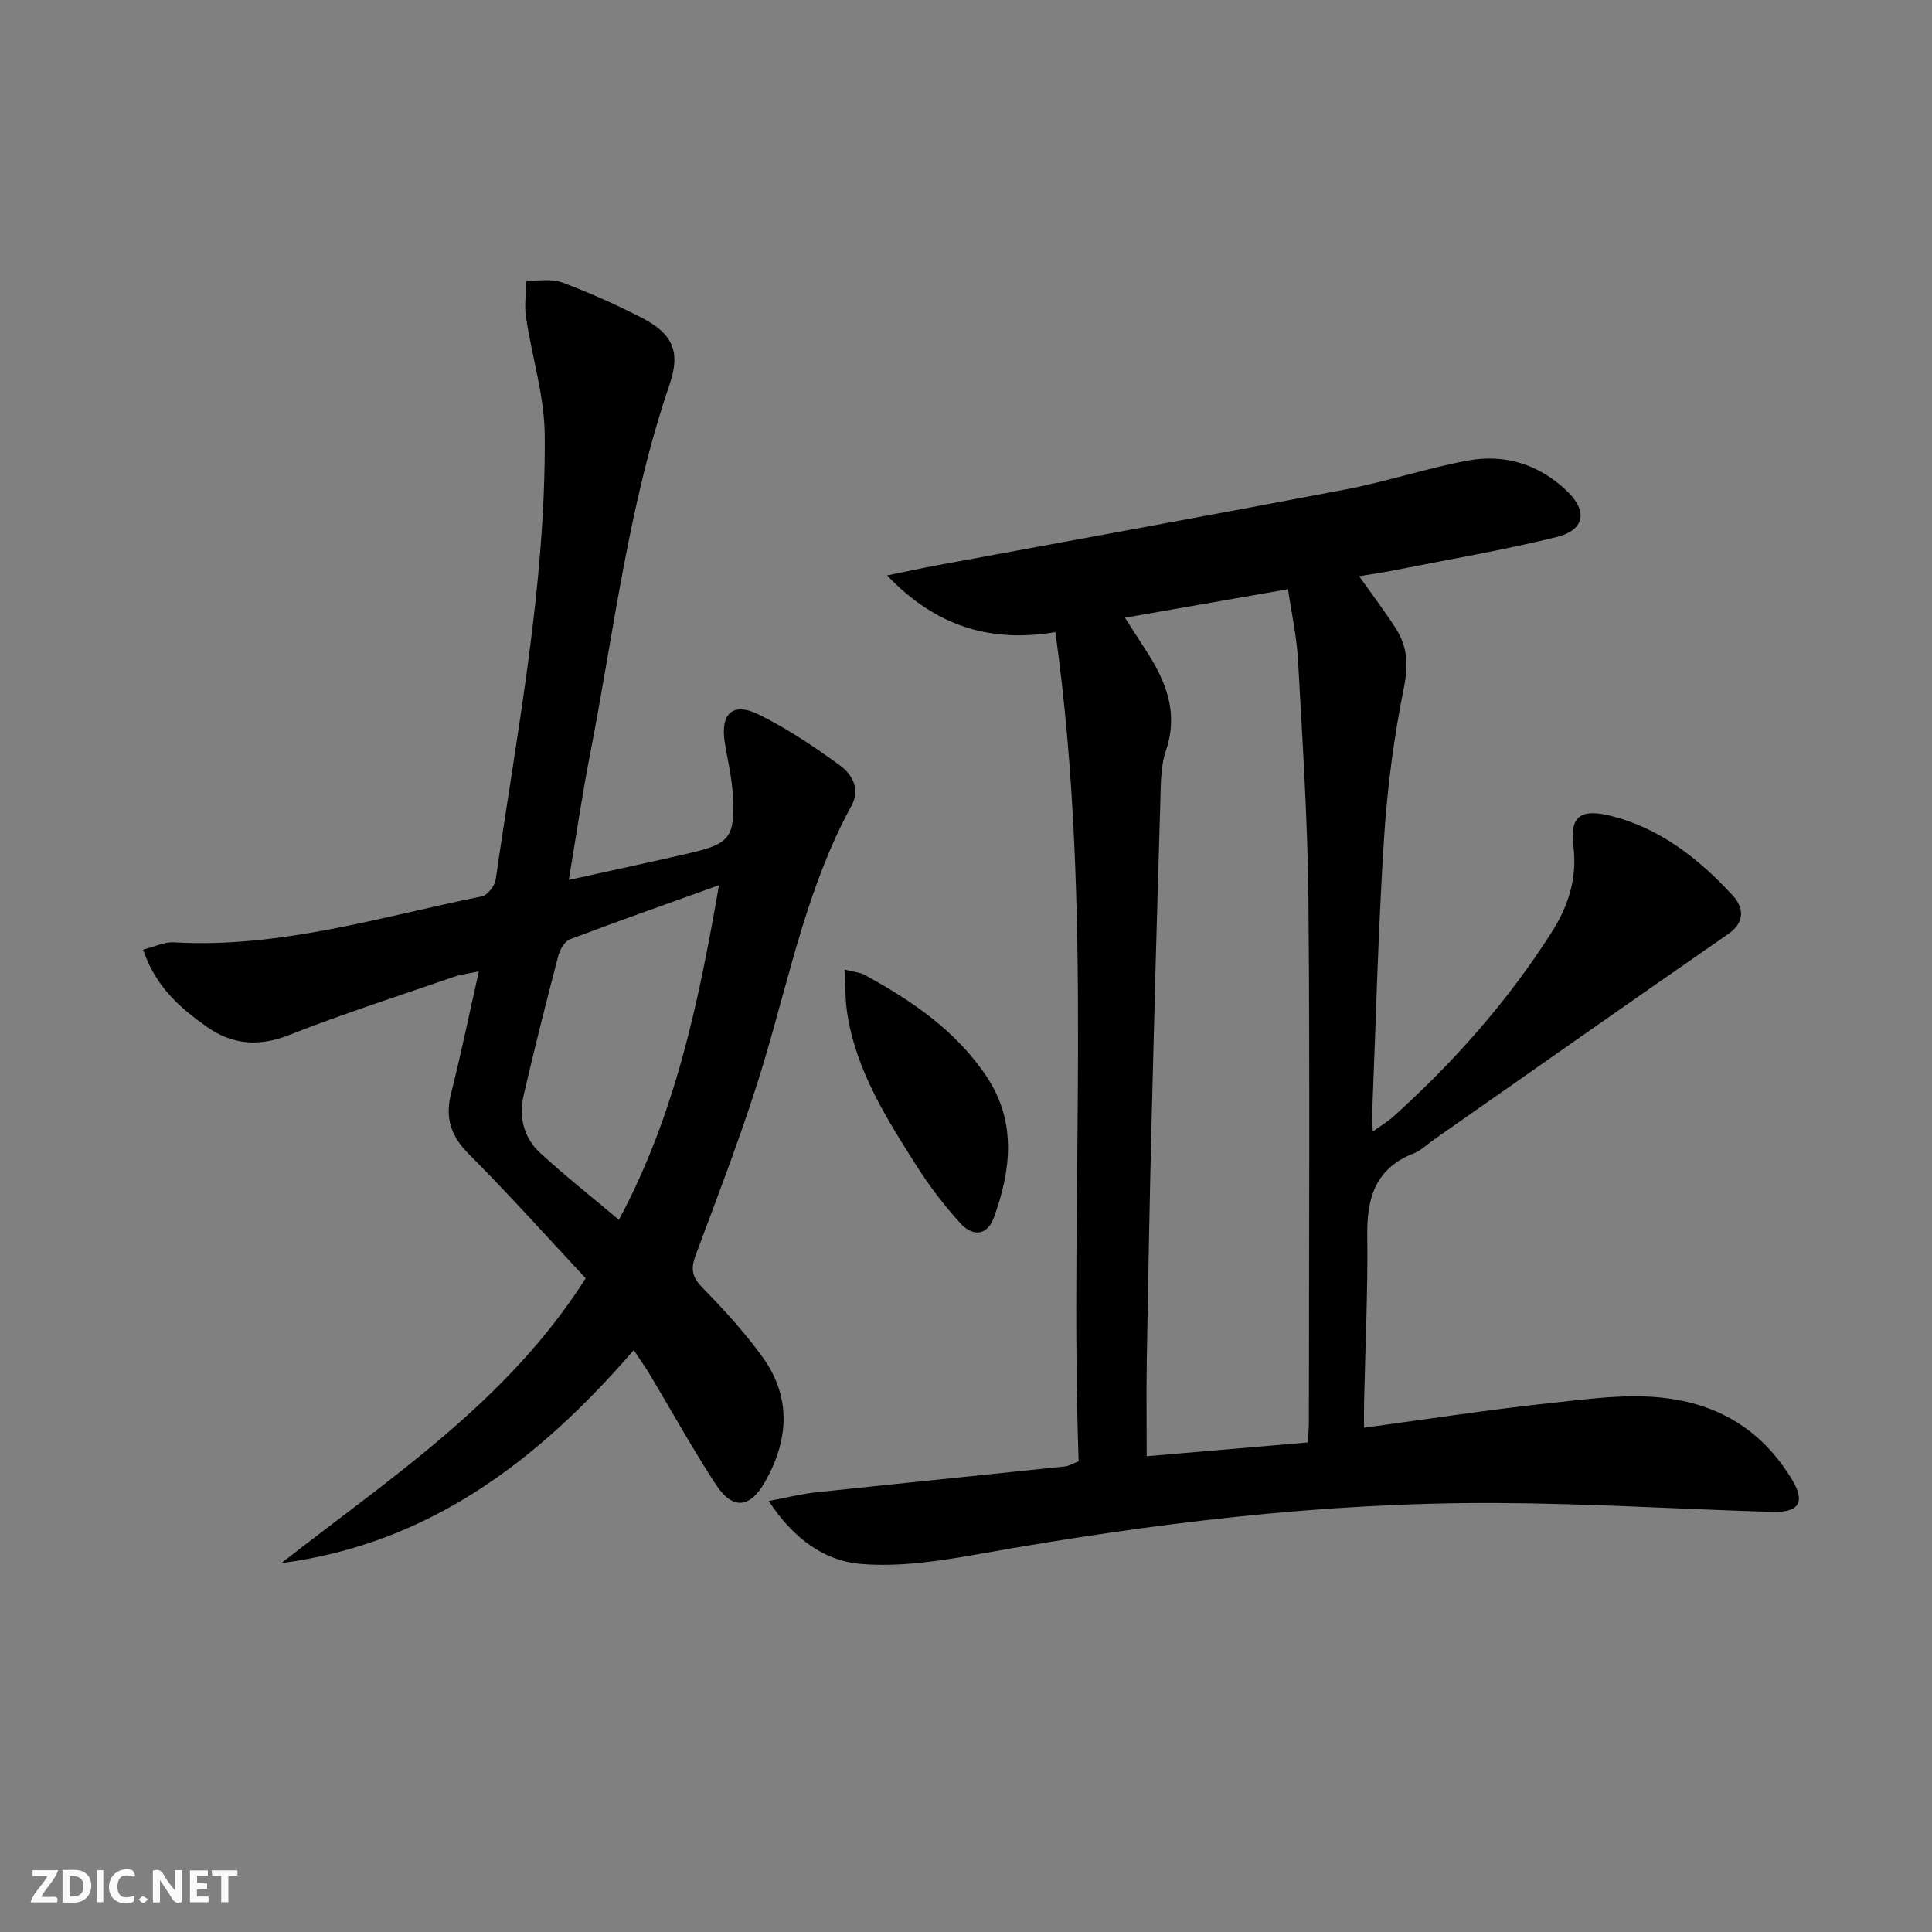 <svg enable-background="new 0 0 400 400" viewBox="0 0 400 400" xmlns="http://www.w3.org/2000/svg"><rect x="0" y="0" width="400" height="400" fill="#808080" stroke="none"/><g fill="#fbfafa"><path d="m37.59 393.81c-.92.31-1.52.05-2-.78-.7-1.2-1.52-2.34-2.47-3.78v4.59c-.55.03-.95.05-1.41.07-.03-.37-.06-.64-.06-.91 0-1.91 0-3.81 0-5.7 1.13-.41 1.77-.03 2.29.91.62 1.11 1.38 2.14 2.31 3.19v-4.2h1.35v6.61z"/><path d="m12.94 393.88v-6.75c1.9.19 3.93-.54 5.37 1.29.8 1.01.78 2.88.03 3.97-1.37 1.97-3.4 1.51-5.4 1.49m1.45-1.22c2.04.12 2.92-.58 2.89-2.21-.03-1.51-.98-2.19-2.89-2z"/><path d="m11.81 393.87h-5.49c.68-2.18 2.47-3.48 3.51-5.45h-3.08v-1.21h5.29c-.71 2.13-2.44 3.48-3.47 5.51.86 0 1.63.04 2.39-.01.79-.05 1.14.21.85 1.16"/><path d="m39.33 393.86v-6.61h3.7v1.07h-2.22v1.52c.68.04 1.34.09 2.07.13v1.07c-.72.05-1.38.09-2.1.14v1.48h2.4v1.19h-3.85z"/><path d="m27.71 388.56c-1.15-.3-2.46-.61-3.1.64-.37.73-.41 1.93-.06 2.67.63 1.35 1.99.93 3.17.68.35.94-.01 1.32-.93 1.46-1.62.25-3.05-.27-3.76-1.48-.73-1.25-.6-3.03.31-4.17.88-1.11 2.71-1.7 4-1.16.32.13.44.74.65 1.12-.1.08-.19.16-.28.24"/><path d="m49.15 387.24v1.07c-.59.02-1.17.05-1.87.08v5.44h-1.48v-5.44h-1.85c-.05-.4-.08-.73-.13-1.15z"/><path d="m20.06 387.21h1.33v6.62h-1.33z"/><path d="m30.68 393.25c-.49.38-.8.79-1.05.76-.32-.05-.6-.45-.9-.7.26-.24.51-.64.8-.67.29-.04.62.3 1.15.61"/></g><path d="m159.16 310.76c3.92-.73 6.85-1.48 9.82-1.79 17.16-1.83 34.33-3.56 51.49-5.36.78-.08 1.51-.55 2.85-1.07-1.99-56.93 3.26-114.08-4.82-171.66-13.08 2.18-24.51-.92-34.84-11.74 4.21-.86 7.3-1.54 10.4-2.11 28.19-5.22 56.4-10.32 84.56-15.7 8.46-1.62 16.71-4.38 25.17-5.96 7.77-1.46 14.88.76 20.66 6.32 4.31 4.15 3.67 8.06-2.19 9.5-11.1 2.73-22.4 4.66-33.63 6.89-2.26.45-4.54.77-7.23 1.22 2.68 3.79 5.27 7.19 7.57 10.78 2.41 3.75 2.65 7.53 1.71 12.2-2.1 10.38-3.48 20.98-4.15 31.55-1.21 19.08-1.69 38.22-2.46 57.33-.03.79.08 1.58.16 3.1 1.75-1.26 3.11-2.05 4.26-3.09 12.54-11.31 23.66-23.86 32.75-38.13 3.49-5.48 5.36-11.26 4.5-17.96-.75-5.86 1.4-7.68 7.36-6.26 10.4 2.48 18.52 8.87 25.59 16.52 2.21 2.39 2.82 5.47-.89 8.04-20.38 14.11-40.65 28.38-60.96 42.59-1.36.95-2.6 2.22-4.1 2.81-7.87 3.04-9.76 9.09-9.66 16.89.14 11.64-.42 23.29-.67 34.93-.03 1.59 0 3.19 0 4.99 13.55-1.82 26.31-3.81 39.14-5.16 9.86-1.04 19.79-2.56 29.69.33 8.62 2.51 14.98 7.79 19.6 15.27 3.04 4.92 1.78 7.16-3.95 6.99-18.96-.57-37.91-1.75-56.86-1.84-35.99-.17-71.58 4.19-106.98 10.5-8.23 1.47-16.78 2.82-25 2.1-7.34-.66-13.77-5.16-18.89-13.02zm111.61-12.12c.08-1.57.22-2.87.22-4.17.01-35.99.23-71.98-.09-107.96-.15-16.62-1.25-33.24-2.16-49.84-.26-4.85-1.34-9.66-2.07-14.68-11.6 2.03-22.44 3.93-33.76 5.9 1.69 2.64 2.93 4.59 4.19 6.52 4.22 6.44 7 13 4.28 21.03-1.14 3.37-1.04 7.22-1.15 10.87-.67 21.95-1.27 43.9-1.81 65.85-.4 16.47-.71 32.95-.99 49.42-.11 6.58-.02 13.16-.02 19.92 11.28-.96 22.02-1.88 33.36-2.86z" fill="#000001"/><path d="m131.21 279.53c-19.75 22.84-42.34 40.1-72.96 44.09 22.58-17.67 46.83-33.44 63.01-58.97-8.01-8.57-15.87-17.36-24.18-25.7-3.73-3.74-4.97-7.46-3.7-12.52 2.05-8.17 3.76-16.43 5.76-25.31-2.06.43-3.62.59-5.07 1.09-11.44 3.95-22.99 7.66-34.24 12.09-6.25 2.46-11.72 2.01-16.98-1.69-5.57-3.93-10.68-8.36-13.22-16.01 2.4-.59 4.42-1.61 6.37-1.5 21.93 1.27 42.69-5.24 63.77-9.52 1.17-.24 2.67-2.17 2.86-3.48 4.4-30.57 10.41-61.01 10.15-92.05-.07-8.16-2.68-16.28-3.89-24.45-.36-2.44.05-5 .11-7.51 2.49.09 5.2-.43 7.42.4 5.59 2.08 11.06 4.55 16.37 7.26 6.54 3.34 8.16 7.09 5.83 13.89-8.54 24.95-11.5 51.09-16.5 76.78-1.61 8.26-2.82 16.59-4.36 25.76 8.92-1.97 17.1-3.71 25.24-5.6 8.09-1.89 9.18-3.27 8.74-11.82-.19-3.62-1.05-7.22-1.65-10.82-1.04-6.18 1.55-8.7 7.06-5.98 5.89 2.91 11.43 6.63 16.75 10.51 2.5 1.83 4.29 4.86 2.38 8.36-8.94 16.37-12.64 34.49-17.86 52.14-4.08 13.83-9.34 27.32-14.37 40.85-1.1 2.95-.77 4.59 1.43 6.83 4.41 4.5 8.7 9.21 12.39 14.31 6 8.3 5.45 17.12.55 25.79-3.11 5.52-6.71 5.92-10.16.67-4.83-7.35-9.08-15.09-13.6-22.64-.98-1.66-2.12-3.24-3.45-5.25zm17.65-96.26c-10.98 3.95-20.95 7.45-30.83 11.19-1.1.42-2.09 2.1-2.43 3.39-2.51 9.61-4.96 19.24-7.19 28.93-1.03 4.47.02 8.8 3.43 11.93 5.09 4.68 10.54 8.98 16.3 13.84 11.7-21.87 16.48-44.89 20.72-69.28z" fill="#000001"/><path d="m174.86 200.74c1.98.5 3.15.56 4.09 1.07 9.85 5.37 19.07 11.64 25.37 21.16 6.13 9.27 5.05 19.24 1.46 29.09-1.45 4-4.56 3.85-6.98 1.17-3.32-3.66-6.37-7.66-9.02-11.83-6.23-9.79-12.47-19.65-14.34-31.43-.47-2.82-.38-5.75-.58-9.23z" fill="#000001"/></svg>

